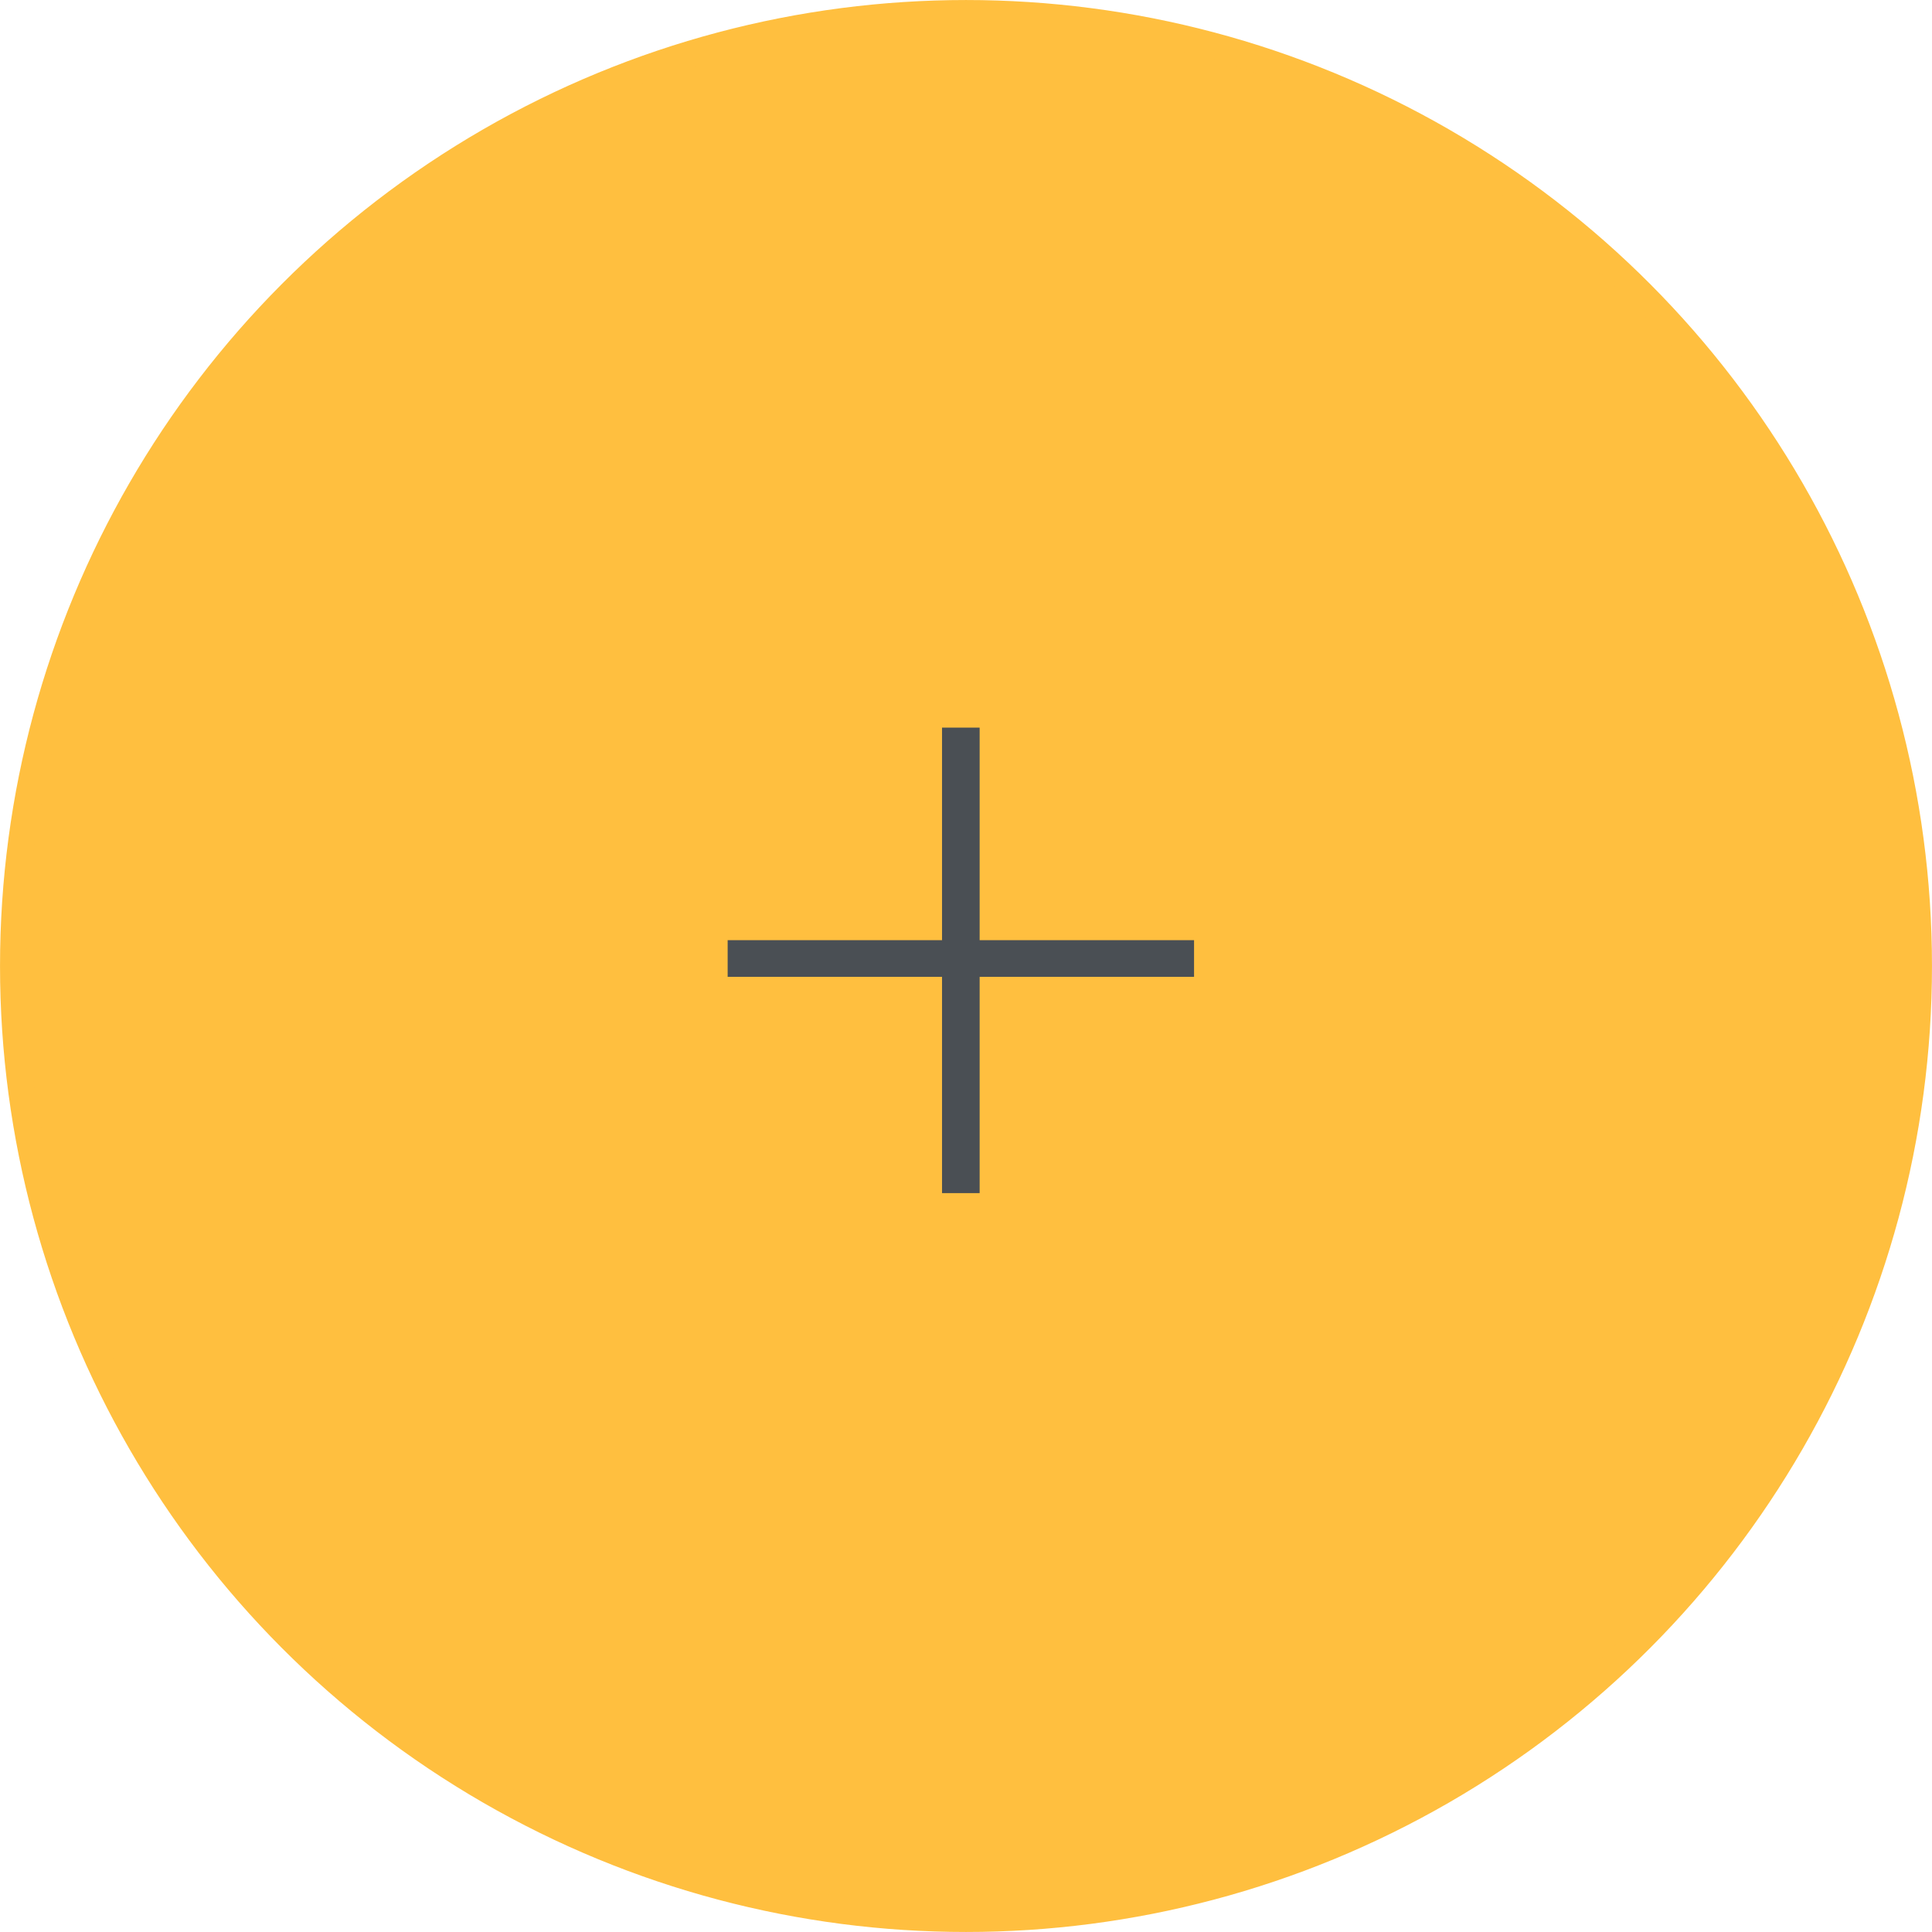 <?xml version="1.0" encoding="UTF-8"?> <svg xmlns="http://www.w3.org/2000/svg" width="49" height="49" viewBox="0 0 49 49" fill="none"> <circle cx="24.5" cy="24.5" r="24.159" fill="#FFBF3F" stroke="#FFBF3F" stroke-width="0.681"></circle> <path d="M23.892 30.26V24.775H18.455V23.845H23.892V18.454H24.846V23.845H30.284V24.775H24.846V30.26H23.892Z" fill="#4A4F54"></path> </svg> 
